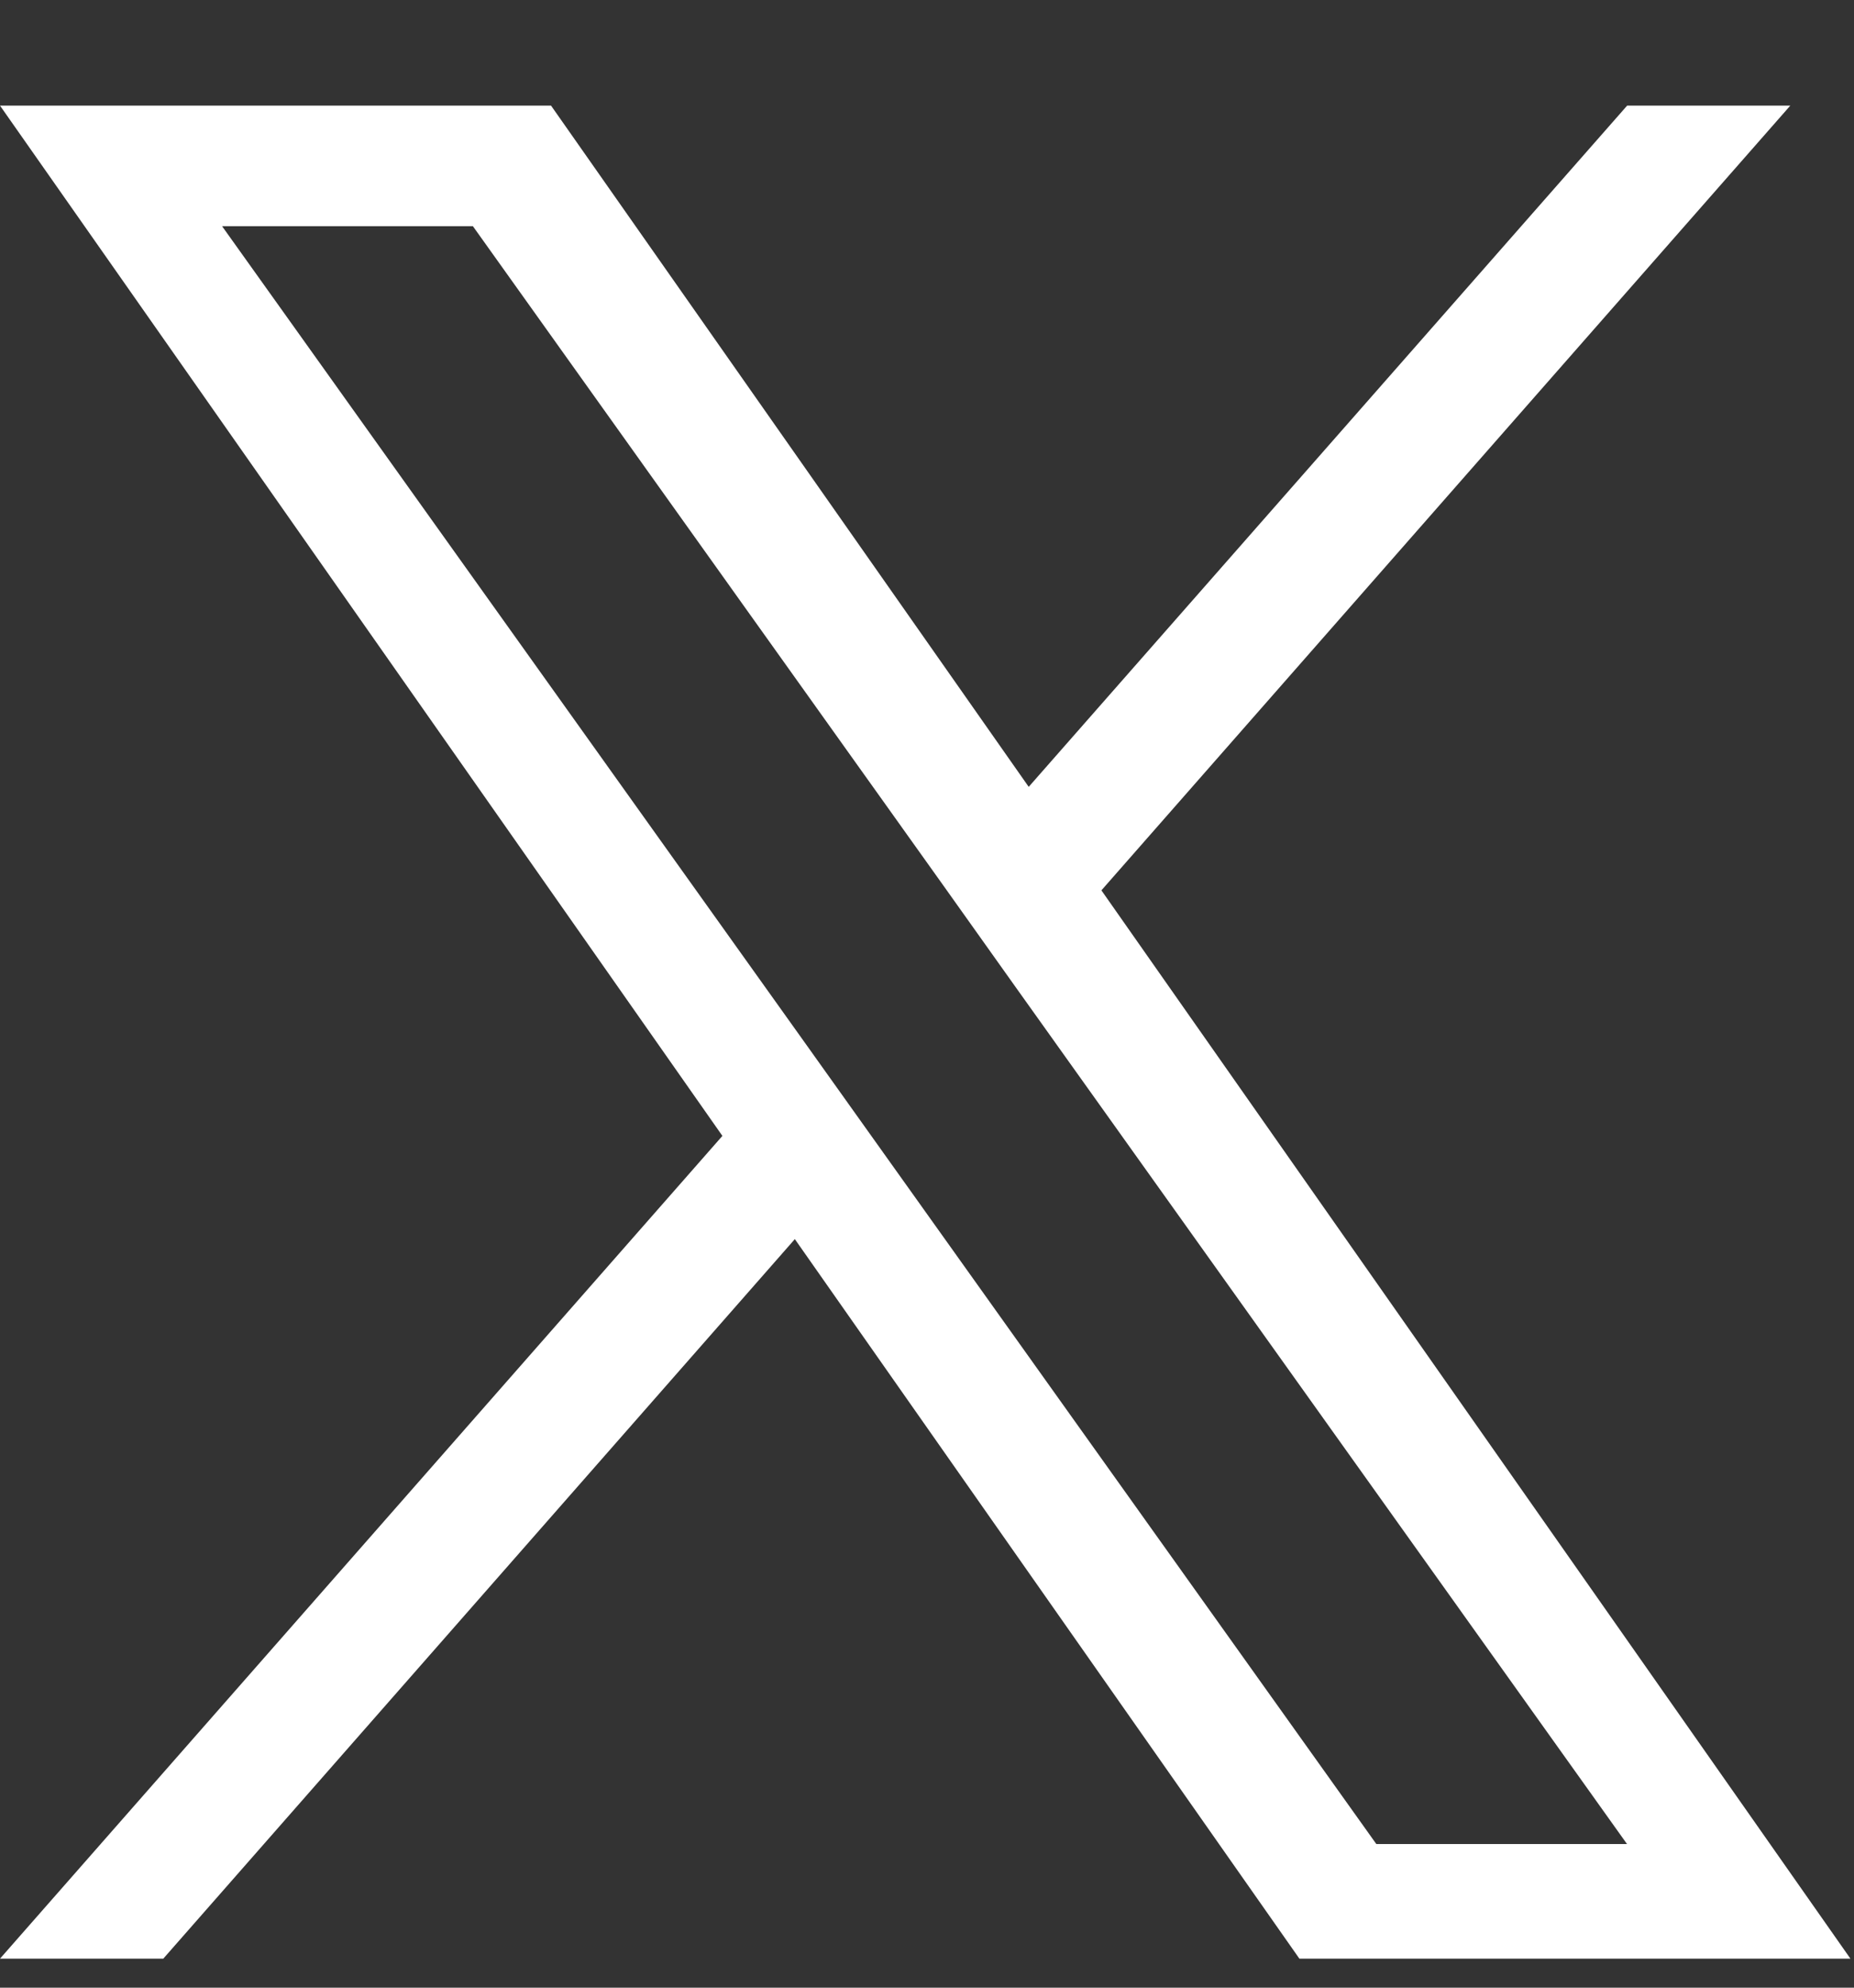 <svg width="14" height="15" viewBox="0 0 14 15" fill="none" xmlns="http://www.w3.org/2000/svg">
<rect x="0" y="0" width="14" height="15" fill="#333333" stroke="none"/>
<path d="M8.317 6.719L13.519 0.797H12.287L7.768 5.938L4.161 0.797H0L5.455 8.572L0 14.781H1.233L6.002 9.351L9.812 14.781H13.973L8.317 6.719ZM6.628 8.64L6.075 7.865L1.677 1.707H3.571L7.121 6.679L7.672 7.453L12.286 13.916H10.393L6.628 8.64Z" fill="white"/>
</svg>
